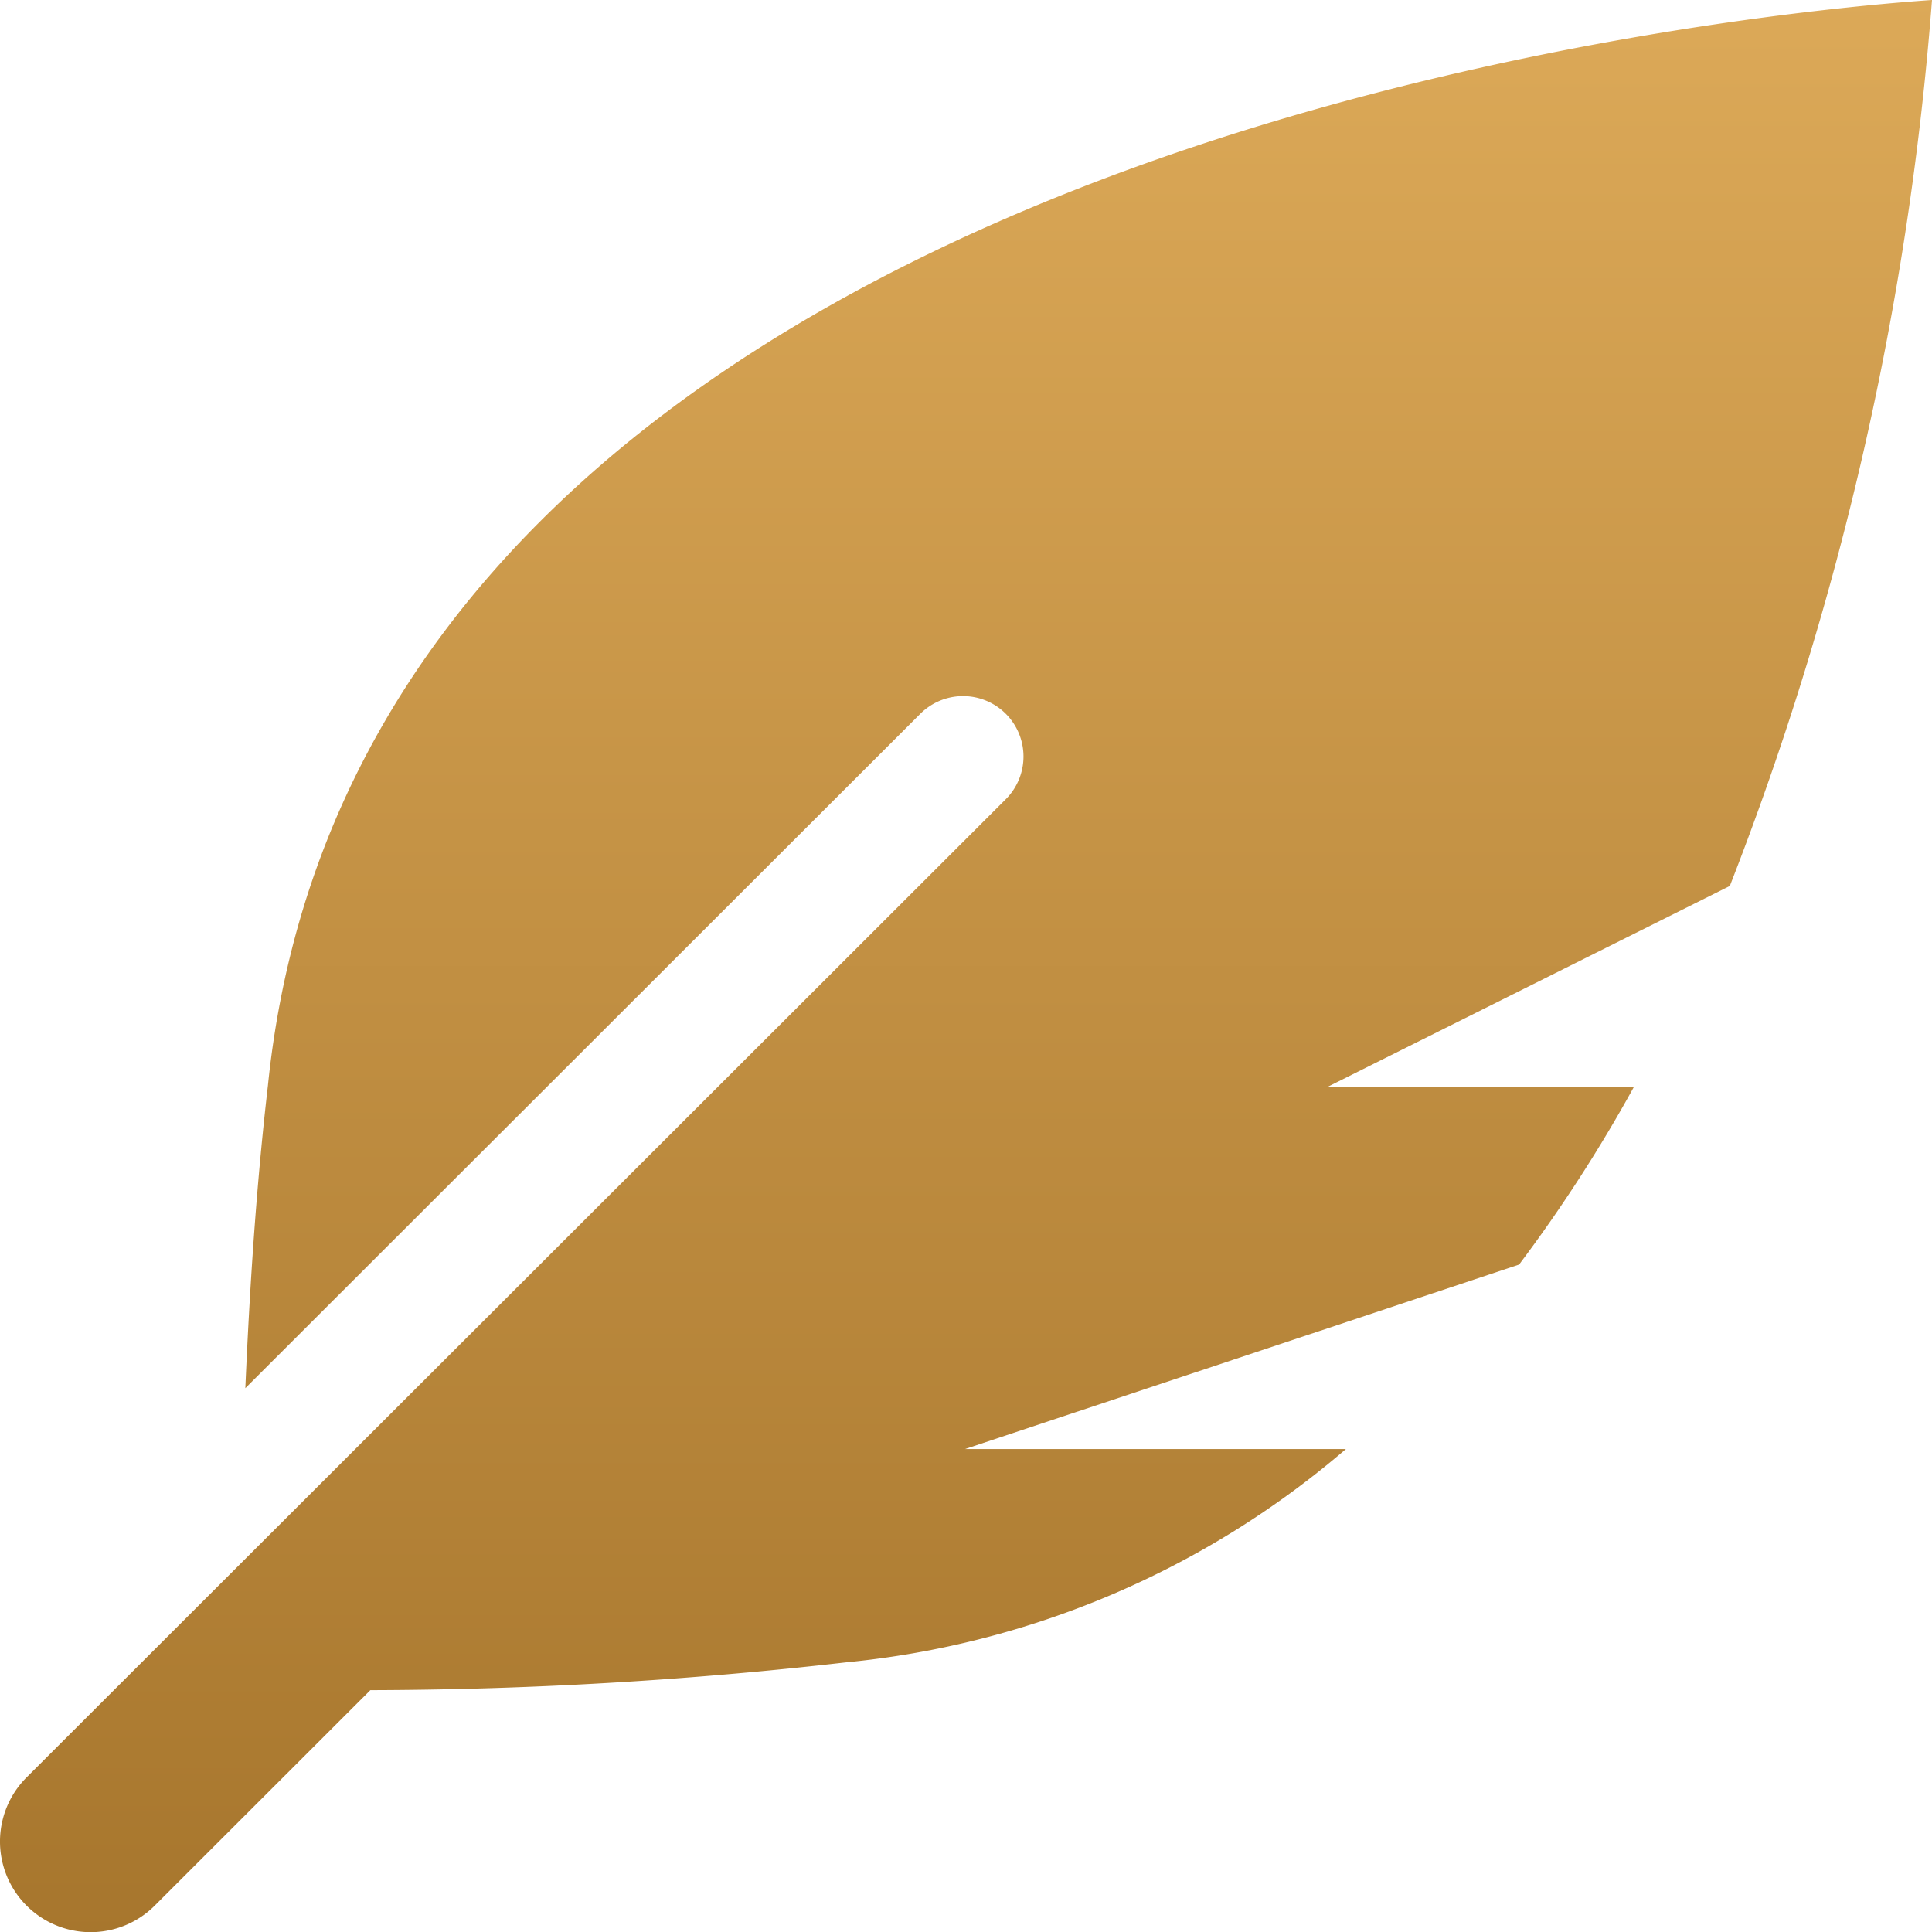 <svg xmlns="http://www.w3.org/2000/svg" xmlns:xlink="http://www.w3.org/1999/xlink" width="52.999" height="53" viewBox="0 0 52.999 53">
  <defs>
    <linearGradient id="linear-gradient" x1="0.5" x2="0.5" y2="1" gradientUnits="objectBoundingBox">
      <stop offset="0" stop-color="#dca958"/>
      <stop offset="1" stop-color="#a7762d"/>
    </linearGradient>
  </defs>
  <path id="Path_941" data-name="Path 941" d="M53-46.375C47.64-46.006,9.983-42.421,7.351-16.6c-.32,2.76-.5,5.532-.62,8.306l18.516-18.5a1.659,1.659,0,0,1,2.345,0,1.656,1.656,0,0,1,0,2.343L.729,2.384A2.486,2.486,0,0,0,4.246,5.9L10.16-.01A117.024,117.024,0,0,0,23.2-.772,24.7,24.7,0,0,0,36.923-6.625H26.473l15.2-5.06a41.069,41.069,0,0,0,3.152-4.878h-8.4l11.029-5.508A84.488,84.488,0,0,0,53-46.375Z" transform="translate(-0.001 46.375)" fill="url(#linear-gradient)"/>
</svg>
